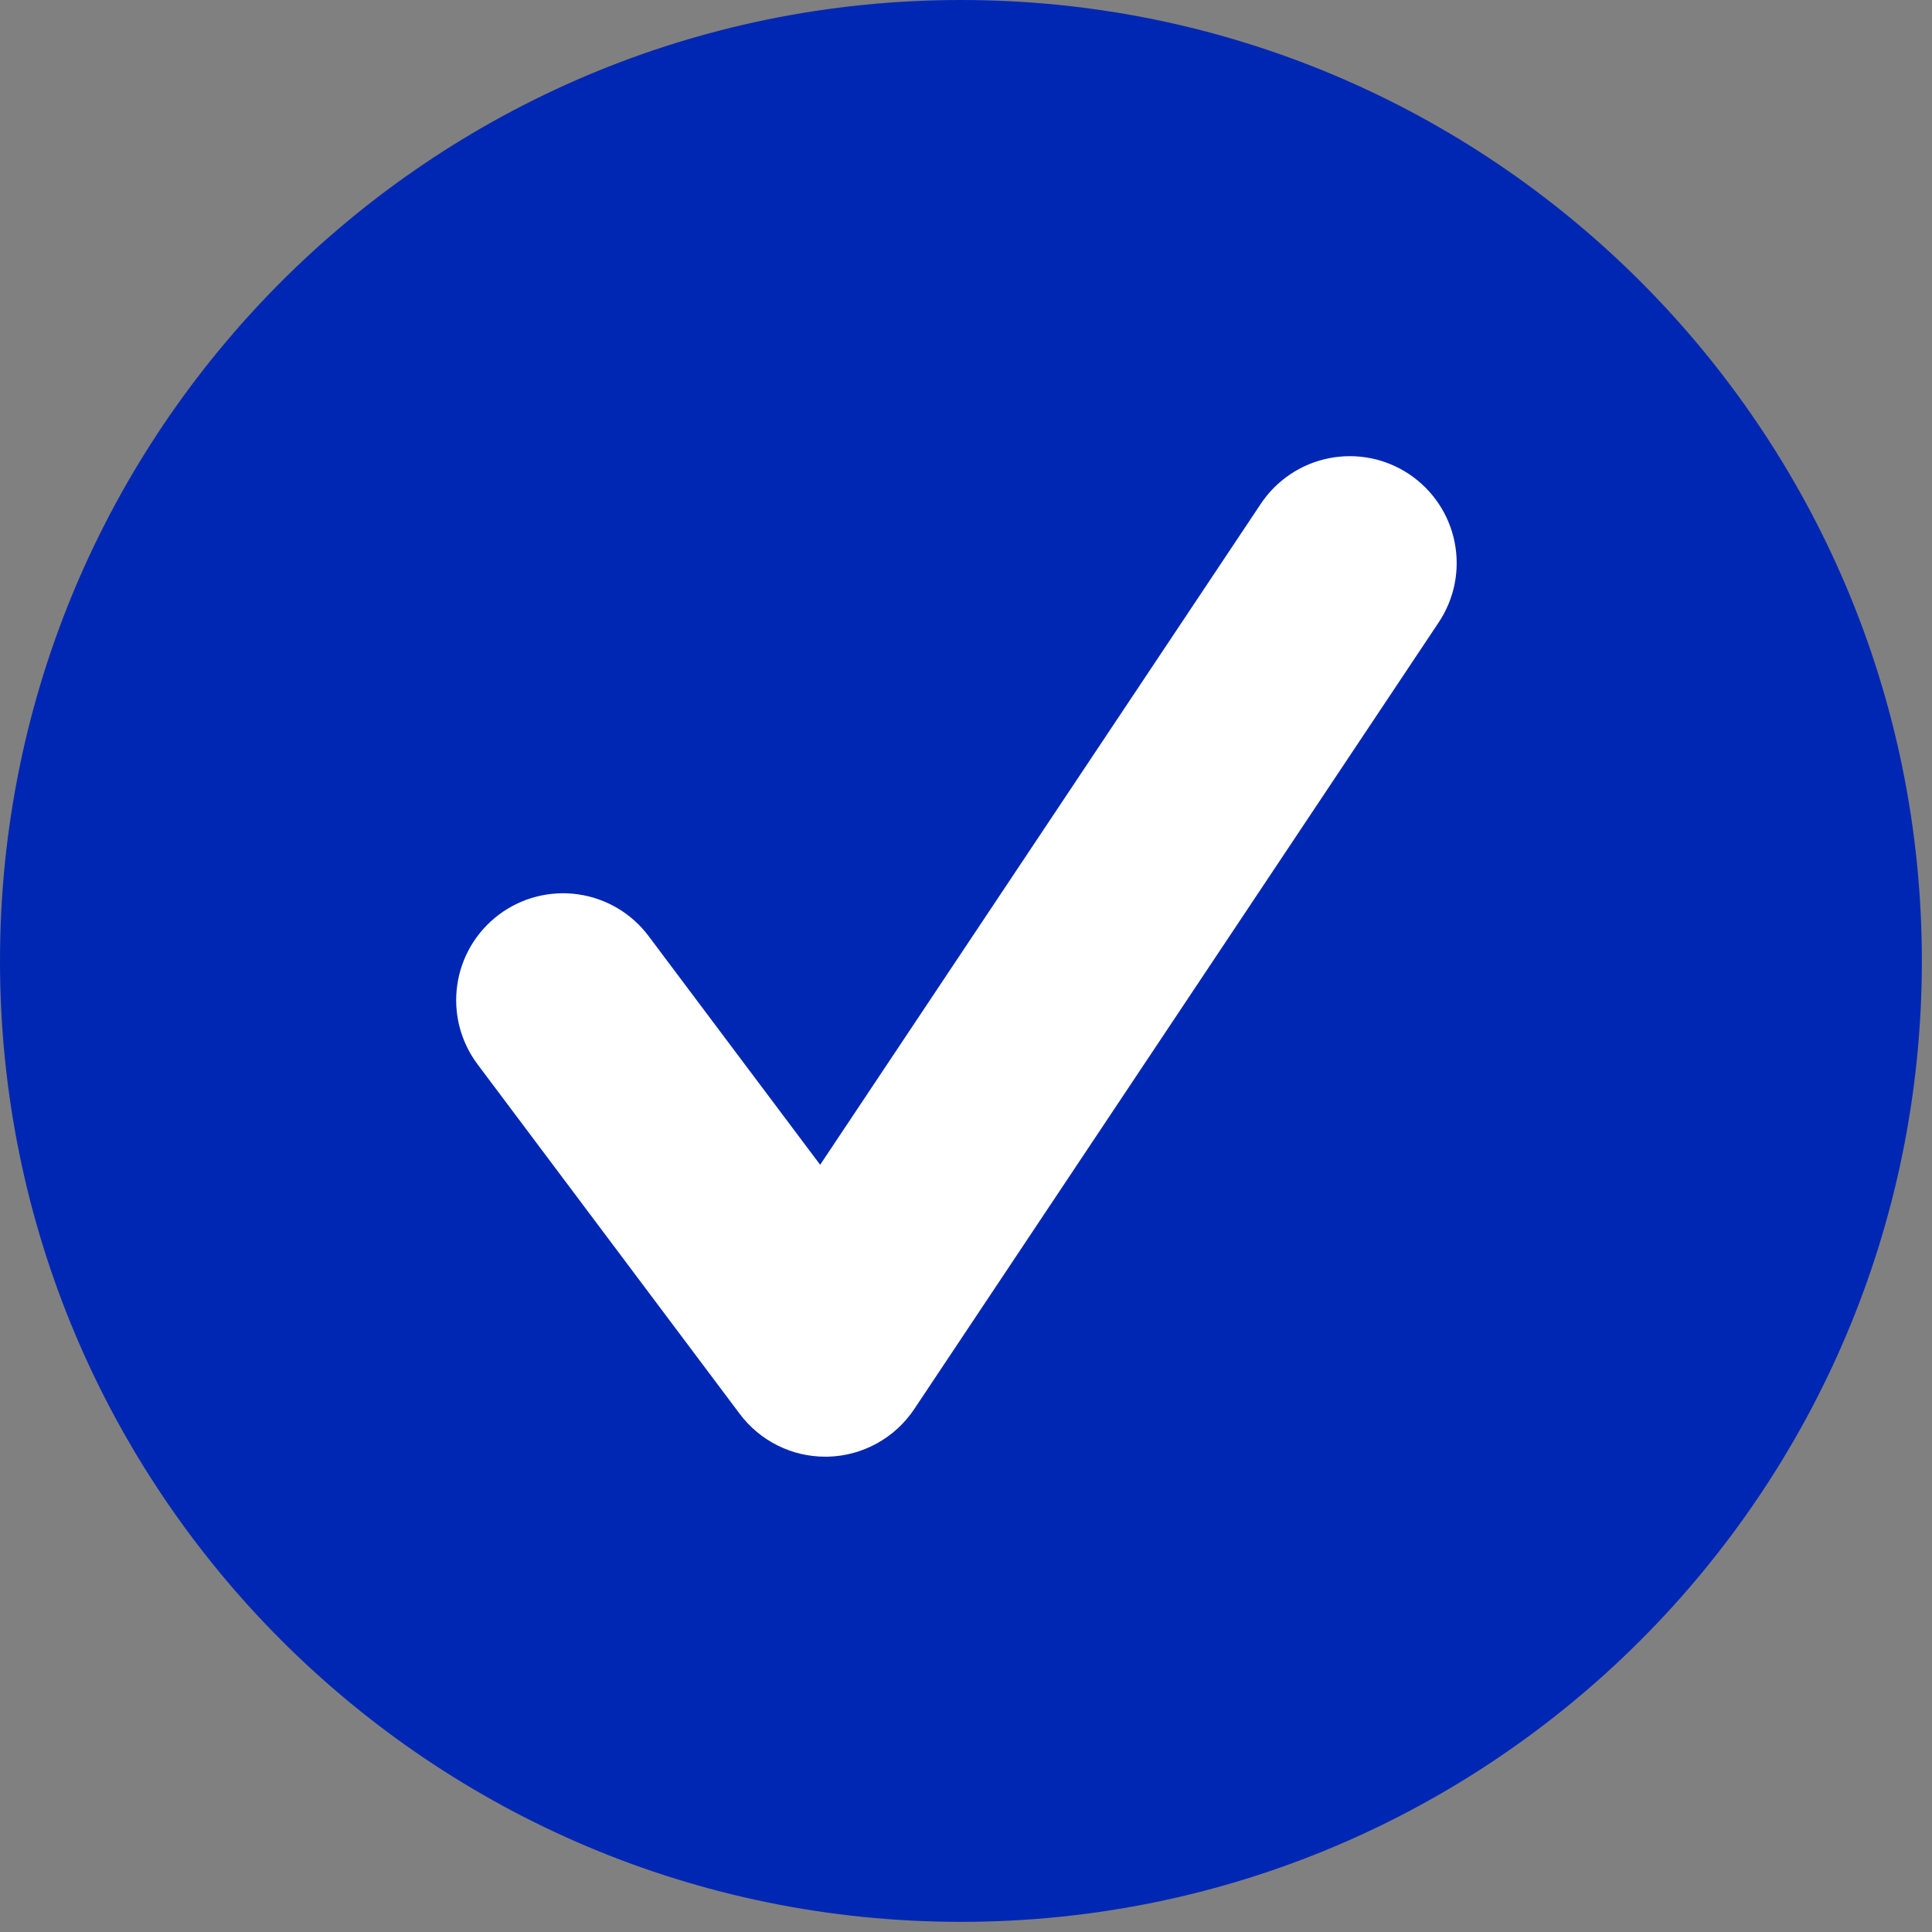 <svg width="72" height="72" viewBox="0 0 72 72" fill="none" xmlns="http://www.w3.org/2000/svg">
<rect x="0" y="0" width="72" height="72" fill="#808080" stroke="none"/>
<path d="M35.811 71.622C16.033 71.622 -1.52588e-05 55.589 -1.52588e-05 35.811C-1.52588e-05 16.033 16.033 0 35.811 0C55.589 0 71.622 16.033 71.622 35.811C71.622 55.589 55.589 71.622 35.811 71.622Z" fill="#0027B3"/>
<path d="M30.756 54.287C30.137 54.287 29.527 54.143 28.974 53.866C28.421 53.59 27.94 53.188 27.569 52.693L17.799 39.667C17.485 39.248 17.256 38.772 17.125 38.265C16.995 37.758 16.966 37.23 17.04 36.712C17.113 36.193 17.289 35.695 17.555 35.244C17.822 34.794 18.175 34.4 18.593 34.086C19.012 33.772 19.489 33.543 19.996 33.414C20.503 33.284 21.031 33.255 21.549 33.33C22.067 33.404 22.566 33.58 23.016 33.847C23.466 34.114 23.86 34.468 24.173 34.887L30.565 43.408L46.981 18.784C47.271 18.347 47.643 17.972 48.078 17.679C48.513 17.386 49.001 17.182 49.515 17.079C50.029 16.975 50.558 16.974 51.073 17.075C51.587 17.176 52.076 17.378 52.512 17.669C52.948 17.96 53.323 18.334 53.614 18.77C53.906 19.205 54.108 19.694 54.21 20.208C54.312 20.723 54.312 21.252 54.209 21.766C54.106 22.28 53.902 22.768 53.61 23.204L34.071 52.513C33.717 53.043 33.242 53.481 32.684 53.789C32.127 54.097 31.503 54.268 30.867 54.286C30.83 54.286 30.793 54.287 30.756 54.287Z" fill="white"/>
</svg>
